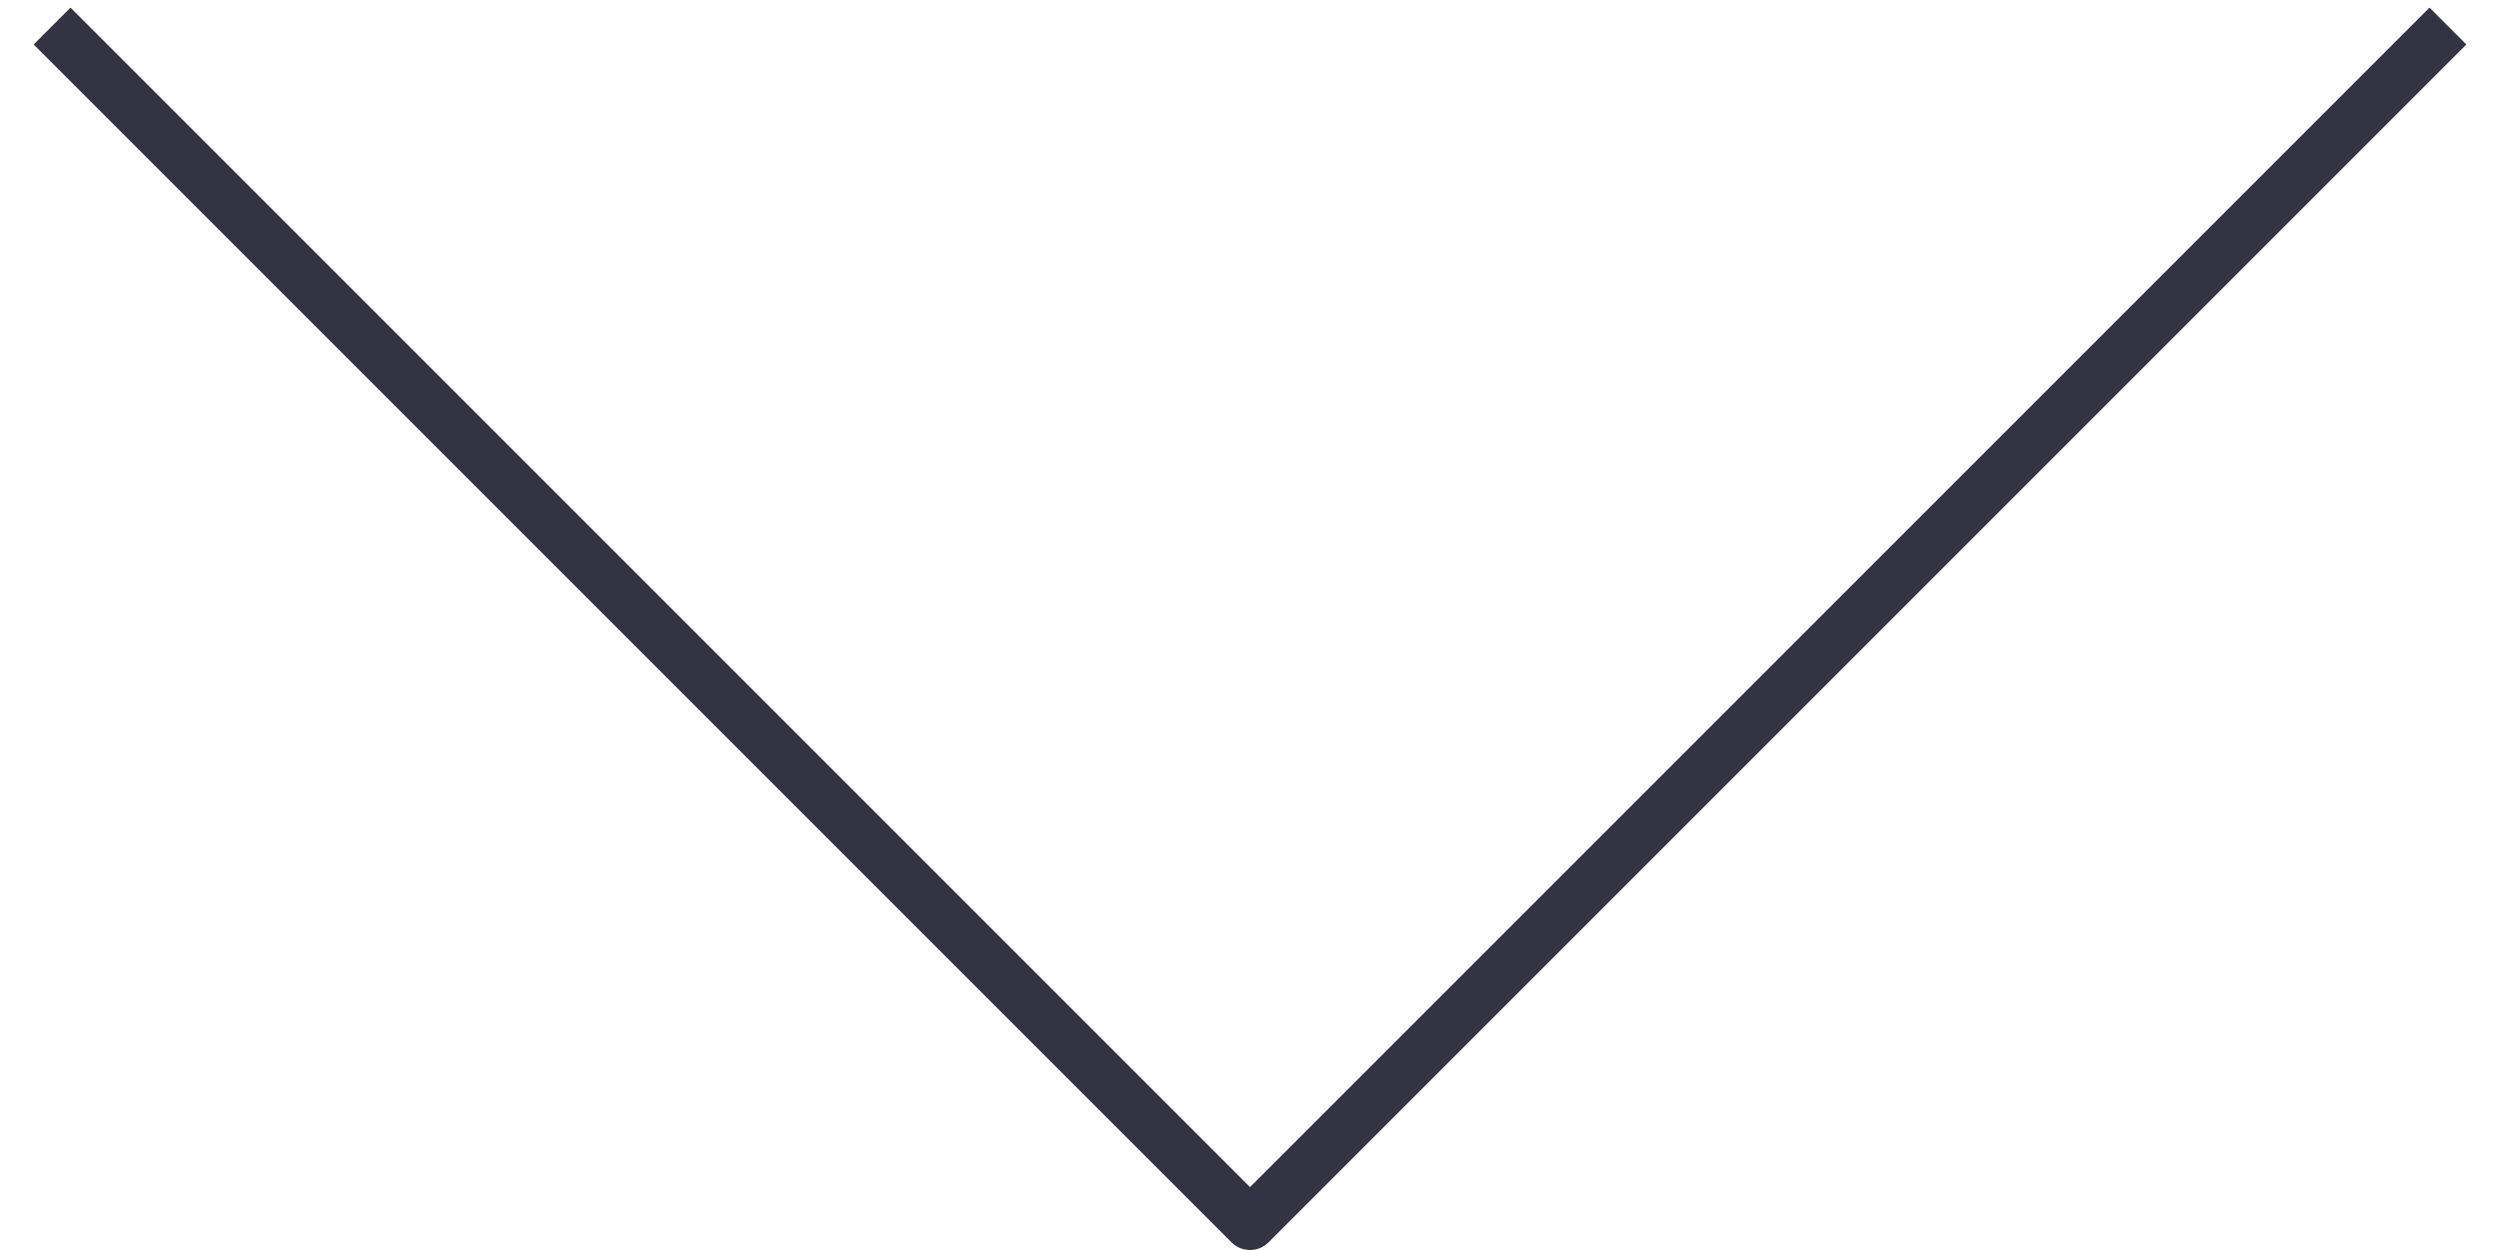 <svg width="48" height="24" viewBox="0 0 48 24" version="1.1" xmlns="http://www.w3.org/2000/svg" xmlns:xlink="http://www.w3.org/1999/xlink">
<title>Arrow</title>
<desc>Created using Figma</desc>
<g id="Canvas" transform="translate(-3442 -447)">
<g id="Arrow">
<use xlink:href="#path0_stroke" transform="translate(3443 447.5)" fill="#333344"/>
</g>
</g>
<defs>
<path id="path0_stroke" d="M 23 23L 22.646 23.354C 22.842 23.549 23.158 23.549 23.354 23.354L 23 23ZM -0.354 0.354L 22.646 23.354L 23.354 22.646L 0.354 -0.354L -0.354 0.354ZM 23.354 23.354L 46.354 0.354L 45.646 -0.354L 22.646 22.646L 23.354 23.354Z"/>
</defs>
</svg>
